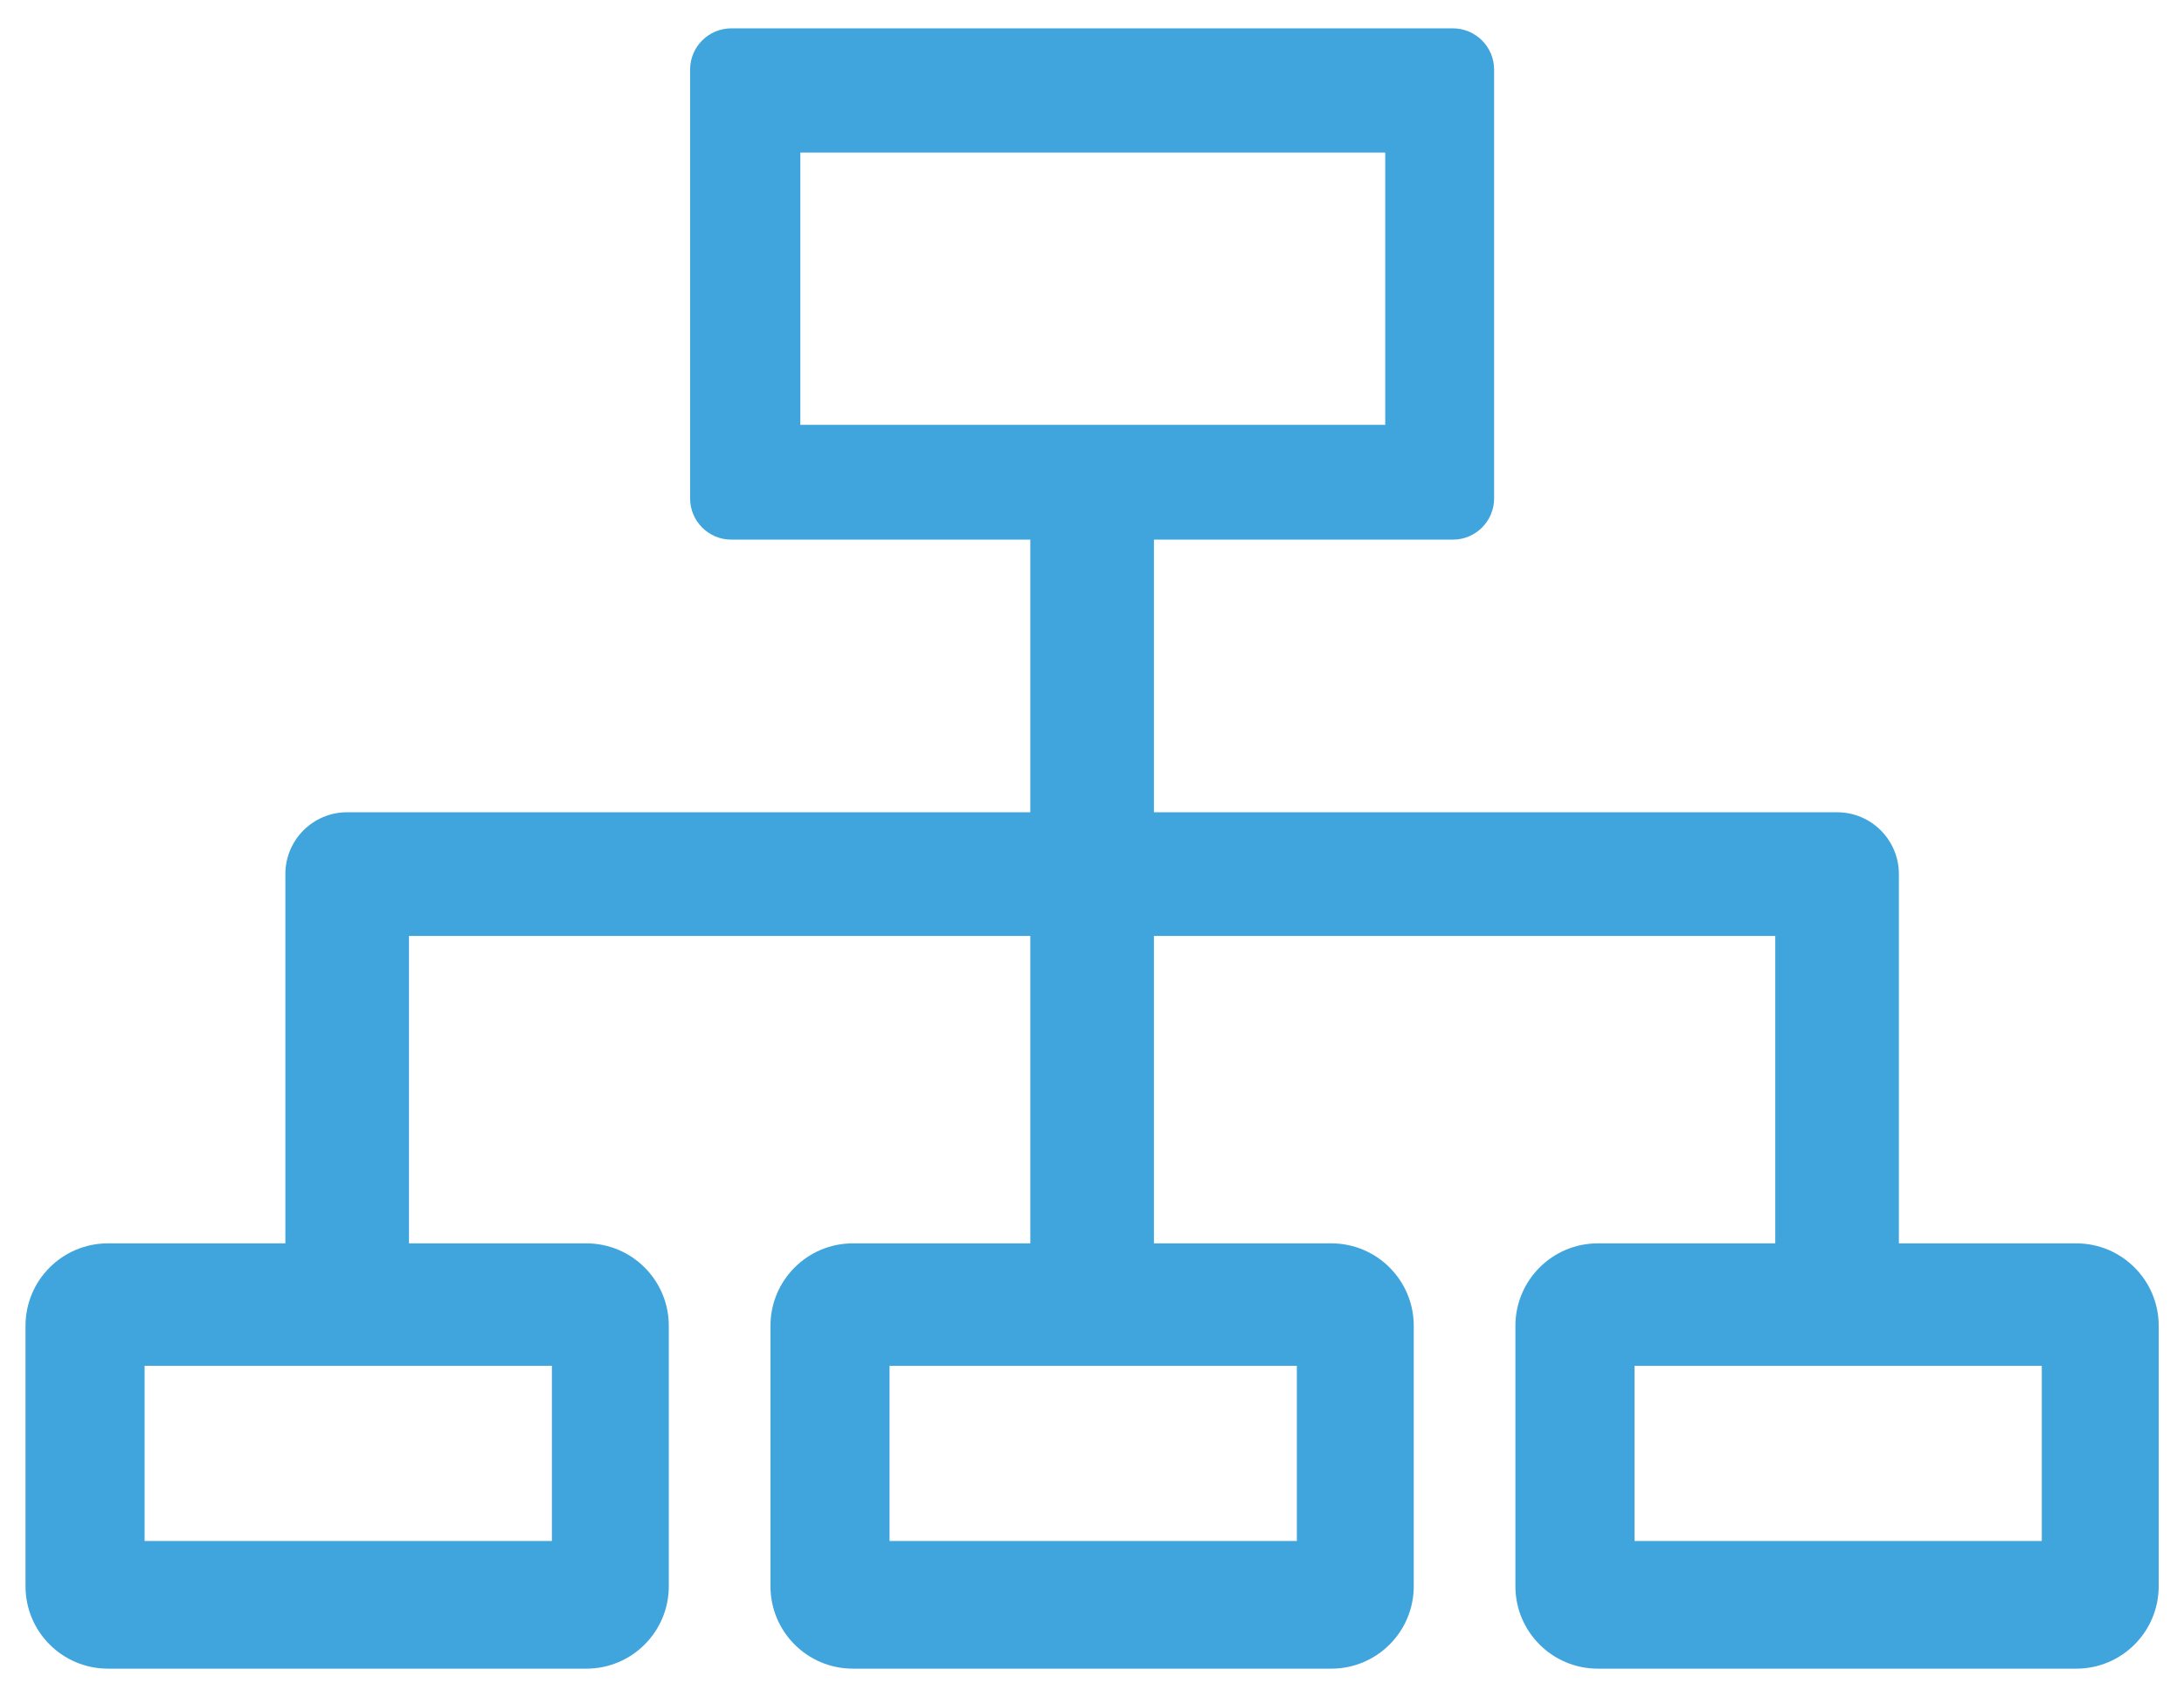<svg width="53" height="41" viewBox="0 0 53 41" fill="none" xmlns="http://www.w3.org/2000/svg">
    <path fill-rule="evenodd" clip-rule="evenodd" d="M17.747 0.688C17.195 0.688 16.747 1.136 16.747 1.688V12.092C16.747 12.644 17.195 13.092 17.747 13.092H25.003V19.706H8.425C7.596 19.706 6.925 20.378 6.925 21.206L6.925 30.165H2.619C1.515 30.165 0.619 31.061 0.619 32.165V38.483C0.619 39.588 1.515 40.483 2.619 40.483H14.23C15.334 40.483 16.23 39.588 16.23 38.483V32.165C16.23 31.061 15.334 30.165 14.23 30.165H9.925L9.925 22.706H25.003V30.165H20.697C19.593 30.165 18.697 31.061 18.697 32.165V38.483C18.697 39.588 19.593 40.483 20.697 40.483H32.308C33.412 40.483 34.308 39.588 34.308 38.483V32.165C34.308 31.061 33.412 30.165 32.308 30.165H28.003V22.706H43.081L43.081 30.165H38.775C37.671 30.165 36.775 31.061 36.775 32.165V38.483C36.775 39.588 37.671 40.483 38.775 40.483H50.386C51.49 40.483 52.386 39.588 52.386 38.483V32.165C52.386 31.061 51.49 30.165 50.386 30.165H46.081L46.081 21.206C46.081 20.378 45.409 19.706 44.581 19.706H28.003V13.092H35.258C35.81 13.092 36.258 12.644 36.258 12.092V1.688C36.258 1.136 35.81 0.688 35.258 0.688H17.747ZM33.616 3.702H19.422V10.307H33.616V3.702ZM13.393 33.135H3.509V37.385H13.393V33.135ZM21.587 33.135H31.471V37.385H21.587V33.135ZM49.549 33.135H39.665V37.385H49.549V33.135Z" fill="#40A4DD"/>
</svg>
